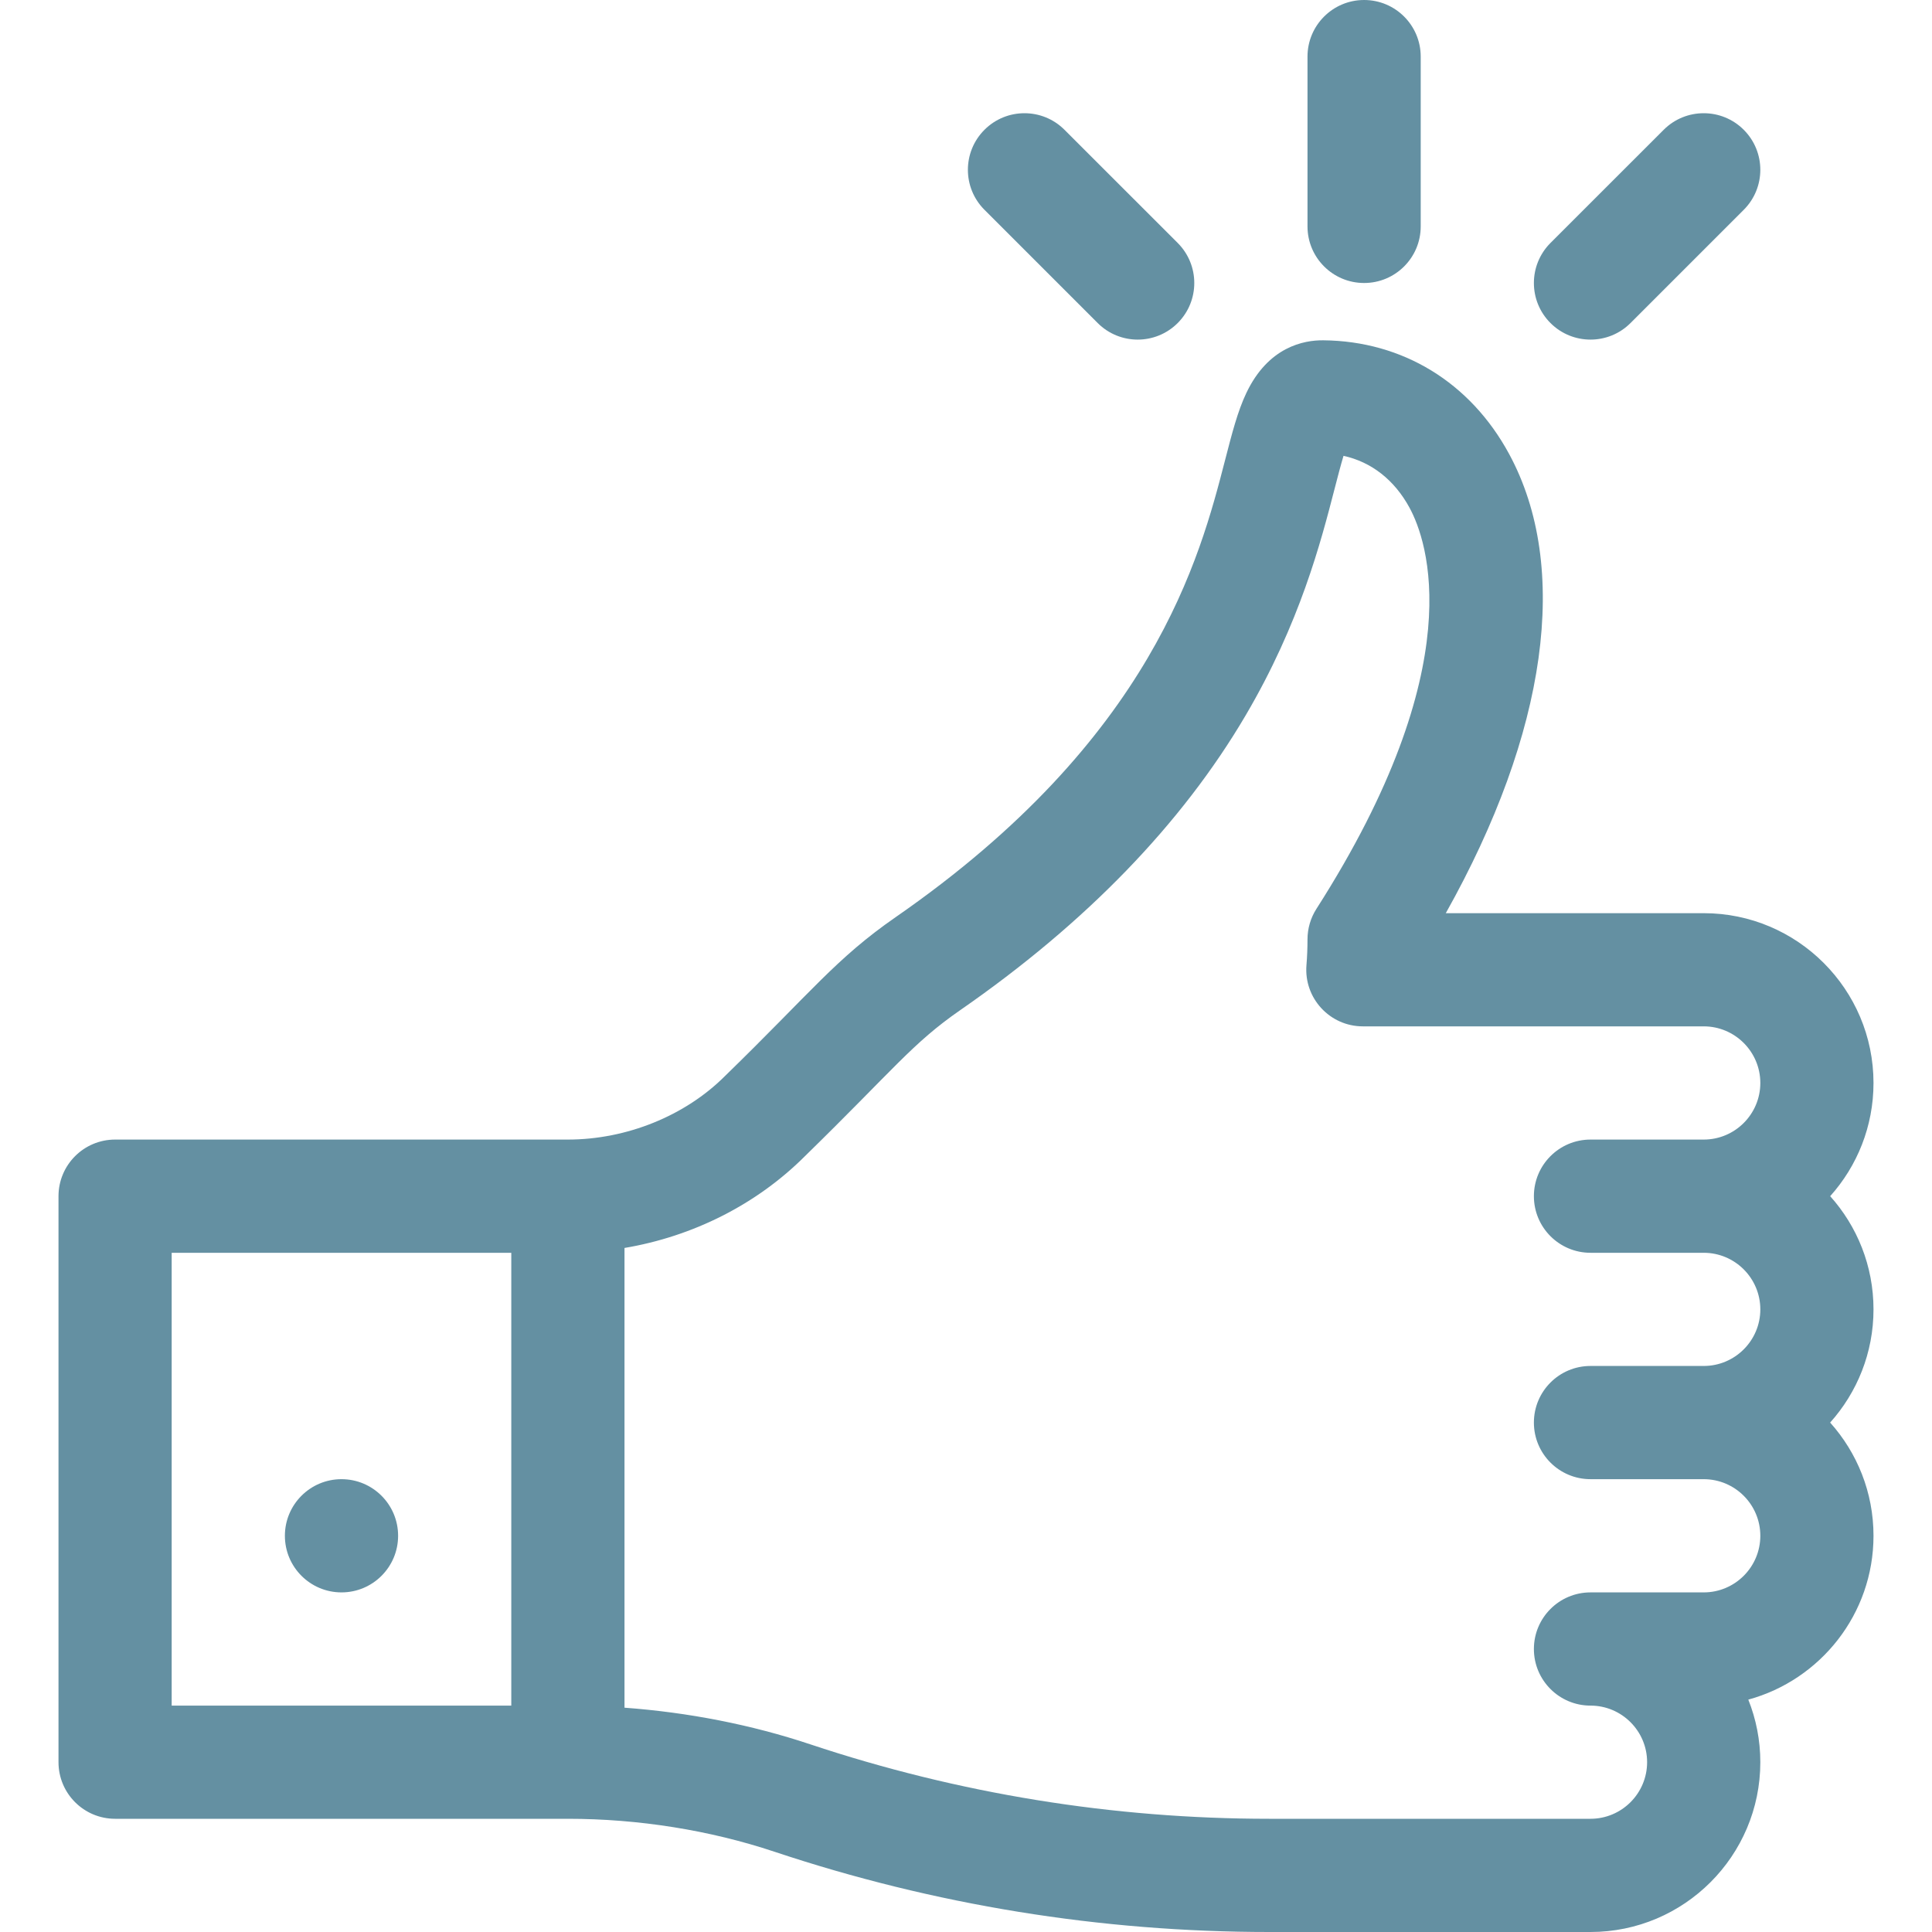 <svg width="50" height="50" viewBox="0 0 50 50" fill="none" xmlns="http://www.w3.org/2000/svg">
<path d="M2.979 47.07H14.697C16.522 47.07 18.37 47.365 20.041 47.922C24.178 49.301 28.487 50 32.848 50H41.162C43.585 50 45.557 48.029 45.557 45.605C45.557 45.033 45.446 44.487 45.246 43.986C47.111 43.477 48.486 41.77 48.486 39.746C48.486 38.621 48.061 37.594 47.364 36.816C48.061 36.038 48.486 35.011 48.486 33.887C48.486 32.762 48.062 31.735 47.365 30.957C48.062 30.179 48.486 29.152 48.486 28.027C48.486 25.604 46.515 23.633 44.092 23.633H37.417C40.041 18.954 40.645 14.683 39.056 11.749C38.054 9.898 36.302 8.826 34.247 8.807C33.746 8.801 32.822 8.973 32.254 10.173C32.031 10.643 31.887 11.203 31.704 11.911C31.054 14.429 29.844 19.117 23.182 23.734C21.632 24.808 21 25.671 18.76 27.85C17.732 28.878 16.213 29.492 14.697 29.492H2.979C2.17 29.492 1.514 30.148 1.514 30.957V45.605C1.514 46.414 2.17 47.07 2.979 47.07ZM20.832 29.921C23.14 27.667 23.607 27.004 24.851 26.142C28.1 23.89 30.585 21.324 32.237 18.514C33.642 16.125 34.183 14.03 34.541 12.643C34.613 12.365 34.695 12.047 34.77 11.797C35.493 11.956 36.089 12.421 36.48 13.143C36.935 13.983 38.104 17.212 34.069 23.521C33.918 23.757 33.838 24.031 33.838 24.311C33.838 24.533 33.829 24.758 33.811 24.979C33.742 25.831 34.415 26.562 35.271 26.562H44.092C44.9 26.562 45.557 27.22 45.557 28.027C45.557 28.835 44.9 29.492 44.092 29.492H41.162C40.353 29.492 39.697 30.148 39.697 30.957C39.697 31.766 40.353 32.422 41.162 32.422H44.092C44.9 32.422 45.557 33.079 45.557 33.887C45.557 34.694 44.9 35.351 44.092 35.351H41.162C40.353 35.351 39.697 36.007 39.697 36.816C39.697 37.625 40.353 38.281 41.162 38.281H44.092C44.9 38.281 45.557 38.938 45.557 39.746C45.557 40.554 44.9 41.211 44.092 41.211H41.162C40.353 41.211 39.697 41.867 39.697 42.676C39.697 43.485 40.353 44.141 41.162 44.141C41.97 44.141 42.627 44.798 42.627 45.605C42.627 46.413 41.97 47.07 41.162 47.07H32.848C28.803 47.07 24.805 46.421 20.967 45.142C19.45 44.636 17.812 44.316 16.162 44.195V32.297C17.933 31.999 19.582 31.171 20.832 29.921ZM4.443 32.422H13.232V44.141H4.443V32.422Z" fill="#6490A2"/>
<path d="M35.303 7.324C36.112 7.324 36.768 6.668 36.768 5.859V1.465C36.768 0.656 36.112 0 35.303 0C34.494 0 33.838 0.656 33.838 1.465V5.859C33.838 6.668 34.494 7.324 35.303 7.324Z" fill="#6490A2"/>
<path d="M28.408 8.36C28.98 8.932 29.907 8.932 30.479 8.36C31.051 7.788 31.051 6.861 30.479 6.288L27.549 3.359C26.977 2.787 26.05 2.787 25.478 3.359C24.906 3.931 24.906 4.858 25.478 5.43L28.408 8.36Z" fill="#6490A2"/>
<path d="M42.198 8.36L45.128 5.43C45.7 4.858 45.7 3.931 45.128 3.359C44.556 2.787 43.628 2.787 43.056 3.359L40.126 6.288C39.554 6.861 39.554 7.788 40.126 8.36C40.698 8.932 41.626 8.932 42.198 8.36Z" fill="#6490A2"/>
<path d="M8.838 41.211C9.647 41.211 10.303 40.555 10.303 39.746C10.303 38.937 9.647 38.281 8.838 38.281C8.029 38.281 7.373 38.937 7.373 39.746C7.373 40.555 8.029 41.211 8.838 41.211Z" fill="#6490A2"/>
</svg>
